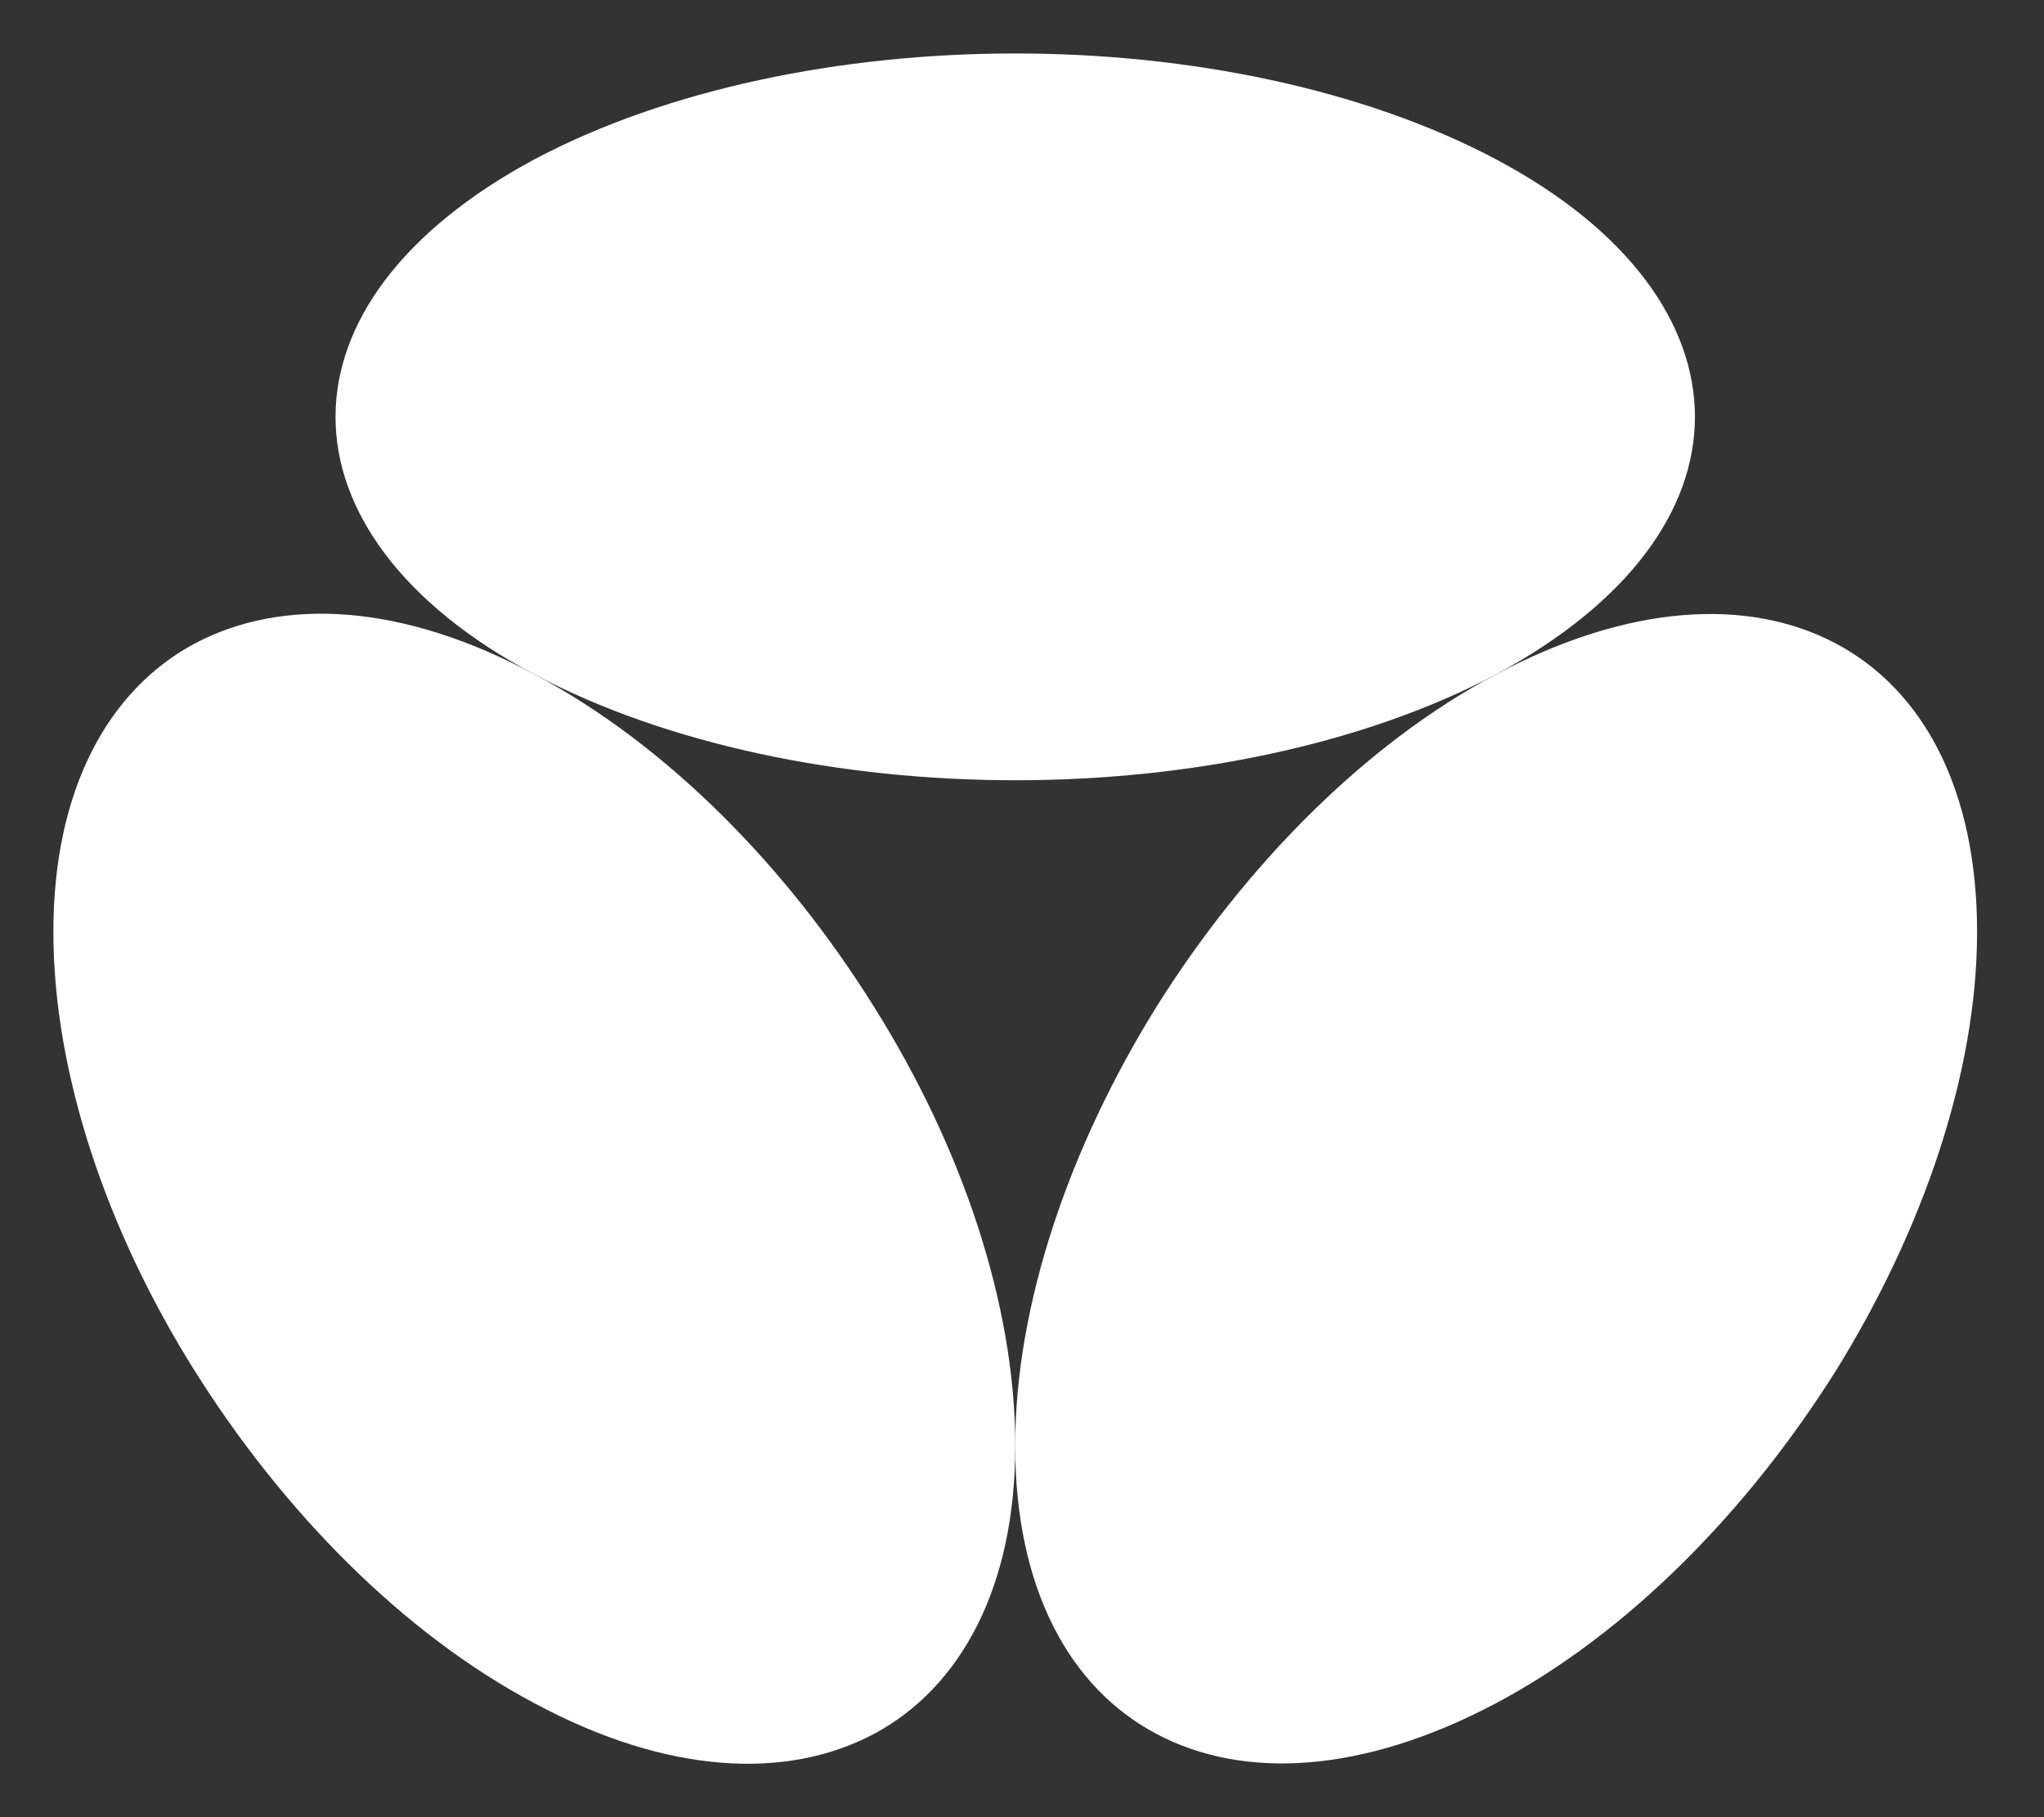 <svg width="27" height="24" viewBox="0 0 27 24" fill="none" xmlns="http://www.w3.org/2000/svg">
<rect x="0" y="0" width="27" height="24" fill="#333333" stroke="none"/>
<path d="M15.274 13.3C16.431 11.456 18.012 9.834 19.763 8.906C21.514 7.977 23.095 7.886 24.253 8.5C25.41 9.115 26.116 10.436 26.116 12.306C26.116 14.176 25.396 16.256 24.253 18.1C23.095 19.944 21.514 21.565 19.763 22.494C18.012 23.422 16.431 23.514 15.274 22.899C14.116 22.285 13.41 20.964 13.41 19.094C13.41 17.223 14.13 15.144 15.274 13.3Z" fill="white"/>
<path d="M13.411 10.305C11.109 10.305 8.808 9.834 7.058 8.906C5.307 7.977 4.432 6.735 4.432 5.506C4.432 4.276 5.307 3.047 7.058 2.105C8.808 1.177 11.109 0.706 13.411 0.706C15.712 0.706 18.013 1.177 19.763 2.105C21.514 3.034 22.389 4.276 22.389 5.506C22.389 6.735 21.514 7.964 19.763 8.906C18.013 9.834 15.712 10.305 13.411 10.305Z" fill="white"/>
<path d="M11.547 13.3C12.705 15.144 13.411 17.224 13.411 19.094C13.411 20.964 12.691 22.285 11.547 22.899C10.39 23.514 8.809 23.436 7.058 22.494C5.307 21.565 3.726 19.944 2.569 18.1C1.411 16.256 0.705 14.176 0.705 12.306C0.705 10.436 1.425 9.115 2.569 8.501C3.726 7.886 5.307 7.964 7.058 8.906C8.809 9.835 10.39 11.443 11.547 13.3Z" fill="white"/>
</svg>
